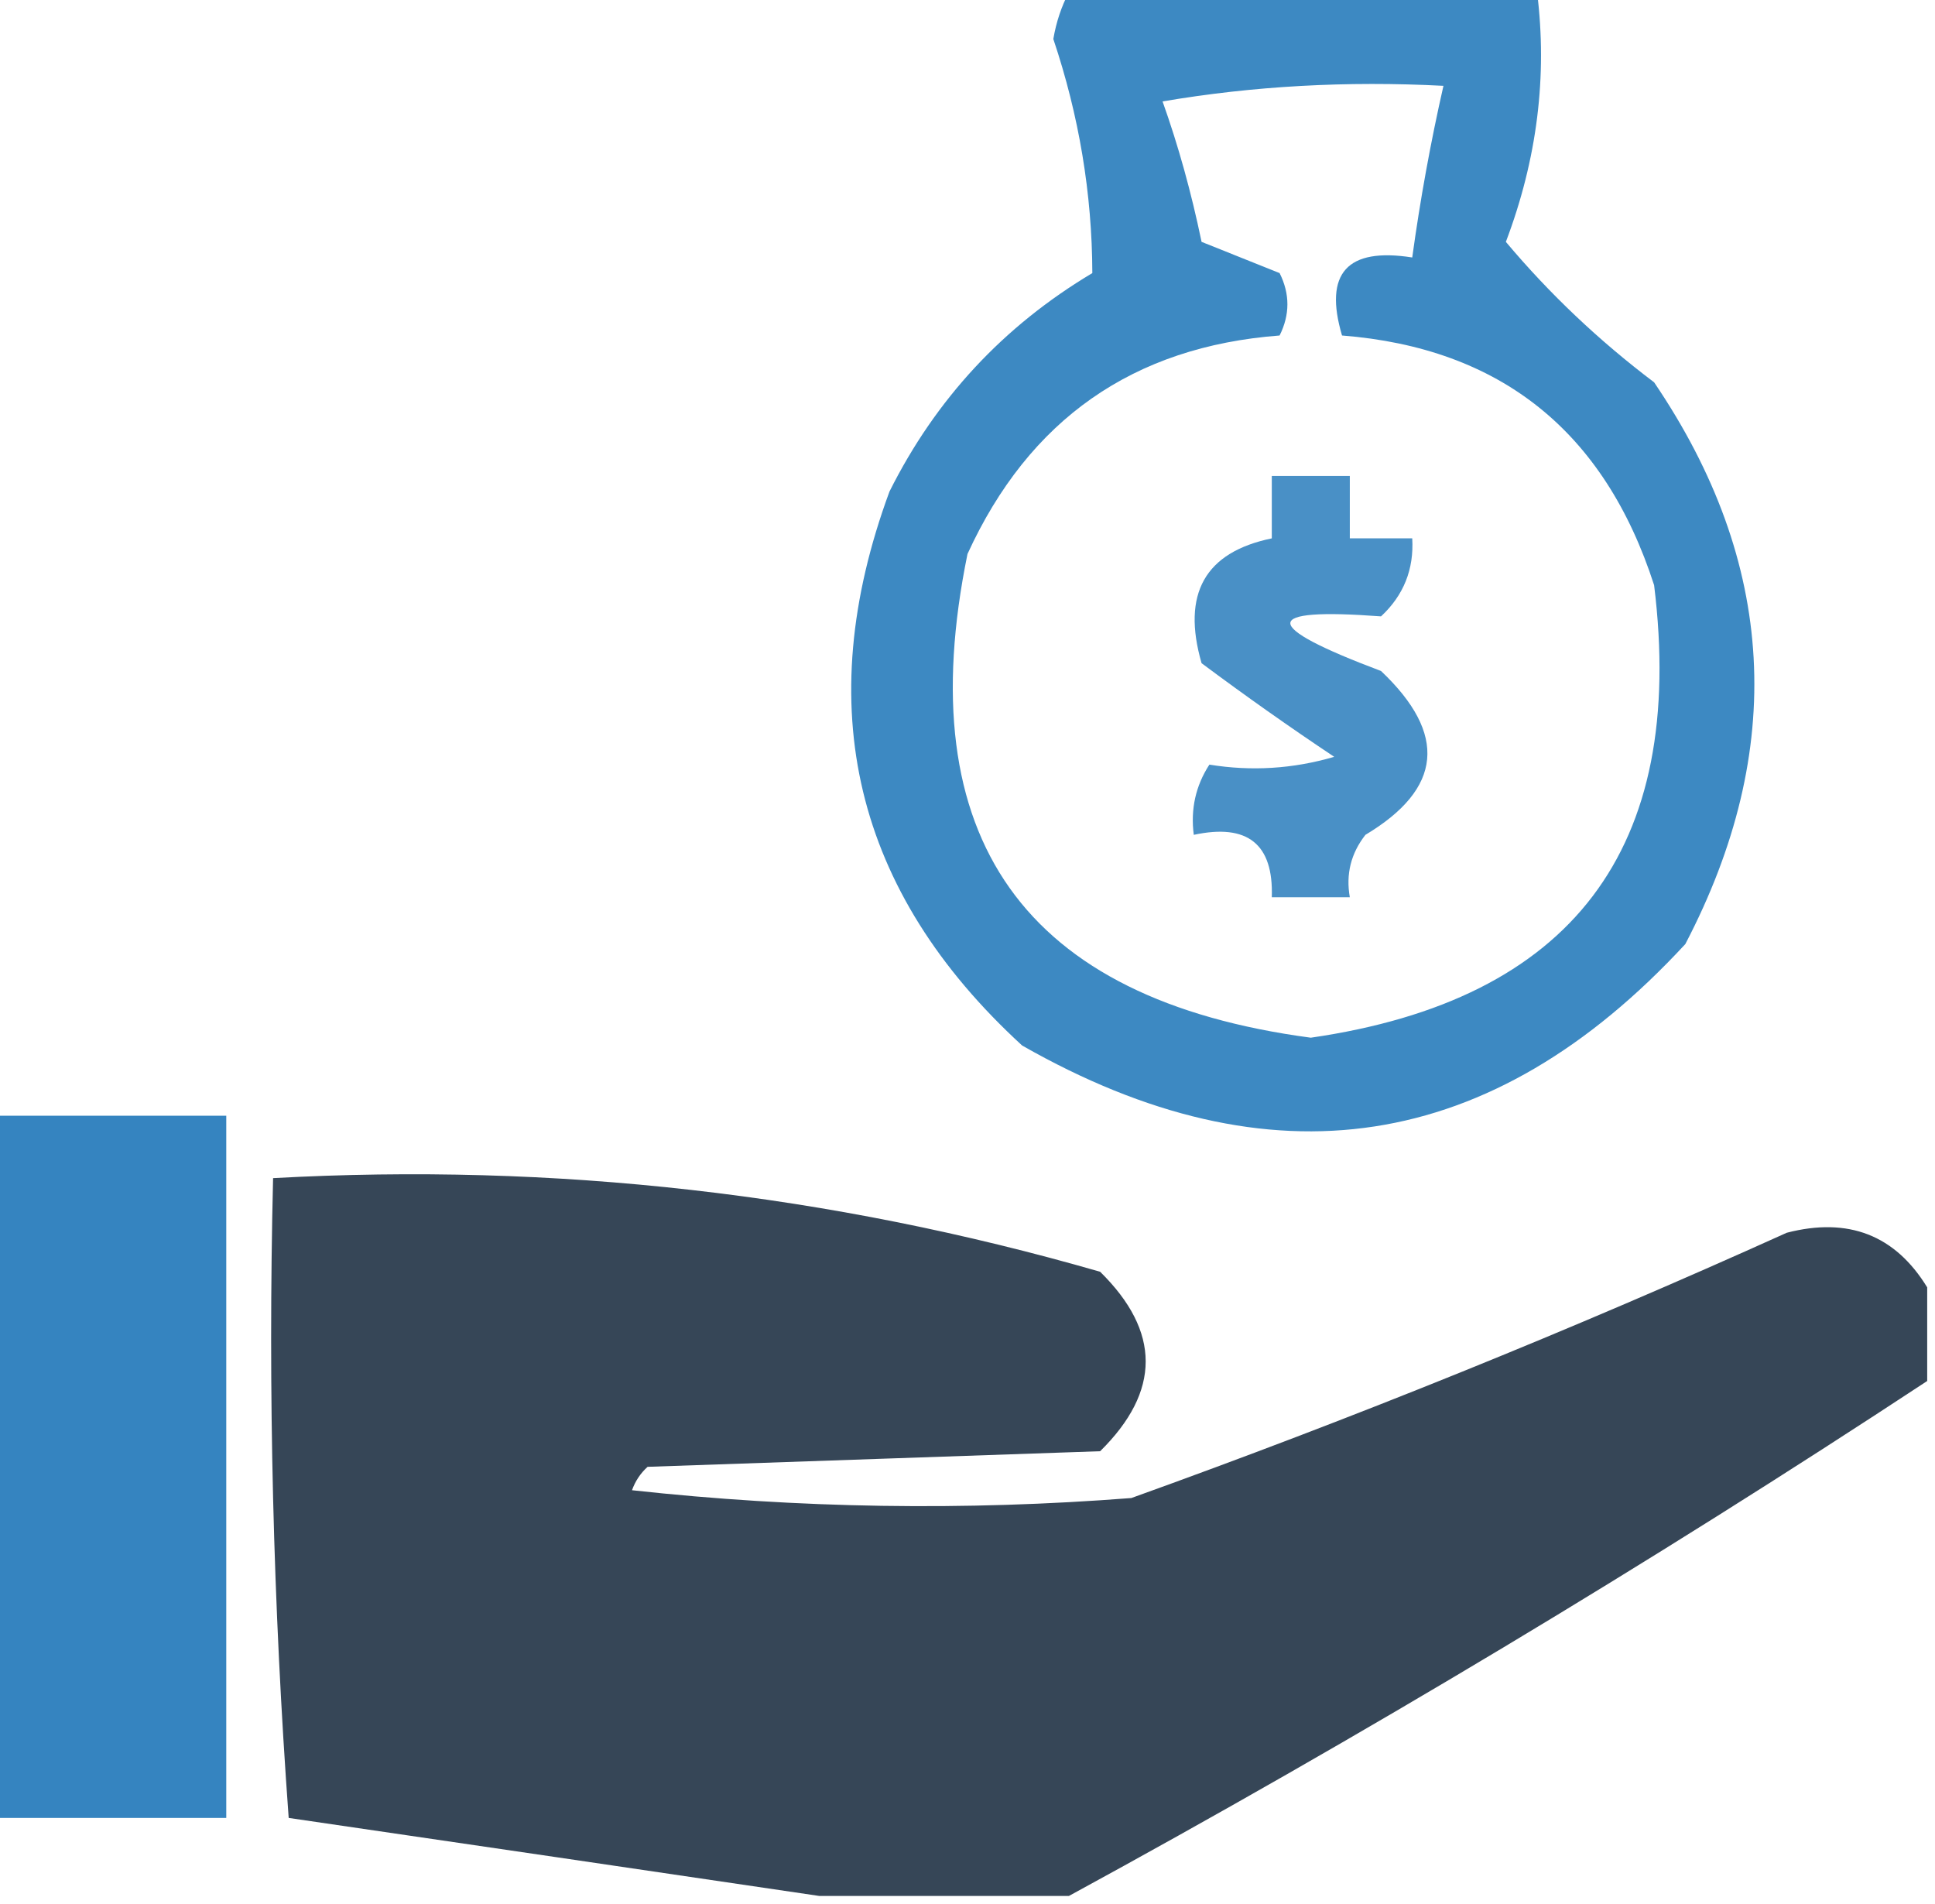 <?xml version="1.0" encoding="UTF-8"?>
<!DOCTYPE svg PUBLIC "-//W3C//DTD SVG 1.1//EN" "http://www.w3.org/Graphics/SVG/1.1/DTD/svg11.dtd">
<svg xmlns="http://www.w3.org/2000/svg" version="1.1" width="124px" height="122px" style="shape-rendering:geometricPrecision; text-rendering:geometricPrecision; image-rendering:optimizeQuality; fill-rule:evenodd; clip-rule:evenodd" xmlns:xlink="http://www.w3.org/1999/xlink">
<g><path style="opacity:0.855" fill="#1d75b8" d="M 68.5,-0.5 C 78.5,-0.5 88.5,-0.5 98.5,-0.5C 99.171,4.875 98.505,10.208 96.5,15.5C 99.296,18.829 102.463,21.829 106,24.5C 113.836,36.048 114.503,48.048 108,60.5C 95.602,73.918 81.436,76.085 65.5,67C 54.743,57.137 51.91,45.304 57,31.5C 59.967,25.567 64.3,20.901 70,17.5C 69.983,12.415 69.15,7.415 67.5,2.5C 67.685,1.416 68.018,0.416 68.5,-0.5 Z M 74.5,6.5 C 80.31,5.51 86.31,5.177 92.5,5.5C 91.674,9.136 91.008,12.803 90.5,16.5C 86.323,15.842 84.823,17.508 86,21.5C 96.149,22.301 102.816,27.634 106,37.5C 108.084,54.407 100.75,64.073 84,66.5C 65.605,64.049 58.272,53.716 62,35.5C 65.945,26.88 72.612,22.213 82,21.5C 82.667,20.167 82.667,18.833 82,17.5C 80.333,16.833 78.667,16.167 77,15.5C 76.341,12.322 75.507,9.322 74.5,6.5 Z"/></g>
<g><path style="opacity:0.804" fill="#1d75b8" d="M 81.5,30.5 C 83.167,30.5 84.833,30.5 86.5,30.5C 86.5,31.833 86.5,33.167 86.5,34.5C 87.833,34.5 89.167,34.5 90.5,34.5C 90.617,36.483 89.95,38.15 88.5,39.5C 80.75,38.919 80.75,40.086 88.5,43C 92.772,47.044 92.439,50.544 87.5,53.5C 86.571,54.689 86.238,56.022 86.5,57.5C 84.833,57.5 83.167,57.5 81.5,57.5C 81.616,54.09 79.95,52.756 76.5,53.5C 76.287,51.856 76.62,50.356 77.5,49C 80.199,49.438 82.865,49.272 85.5,48.5C 82.64,46.593 79.807,44.593 77,42.5C 75.716,38.051 77.216,35.385 81.5,34.5C 81.5,33.167 81.5,31.833 81.5,30.5 Z"/></g>
<g><path style="opacity:0.89" fill="#1d75b8" d="M -0.5,71.5 C 4.5,71.5 9.5,71.5 14.5,71.5C 14.5,86.5 14.5,101.5 14.5,116.5C 9.5,116.5 4.5,116.5 -0.5,116.5C -0.5,101.5 -0.5,86.5 -0.5,71.5 Z"/></g>
<g><path style="opacity:0.956" fill="#2d3e50" d="M 123.5,82.5 C 123.5,84.5 123.5,86.5 123.5,88.5C 105.596,100.283 87.262,111.283 68.5,121.5C 63.167,121.5 57.833,121.5 52.5,121.5C 41.292,119.843 29.958,118.176 18.5,116.5C 17.501,102.85 17.168,89.183 17.5,75.5C 35.519,74.503 53.185,76.503 70.5,81.5C 74.391,85.329 74.391,89.162 70.5,93C 60.833,93.333 51.167,93.667 41.5,94C 41.043,94.414 40.709,94.914 40.5,95.5C 51.151,96.666 61.818,96.832 72.5,96C 86.716,90.892 100.717,85.226 114.5,79C 118.447,77.98 121.447,79.147 123.5,82.5 Z"/></g>
</svg>
